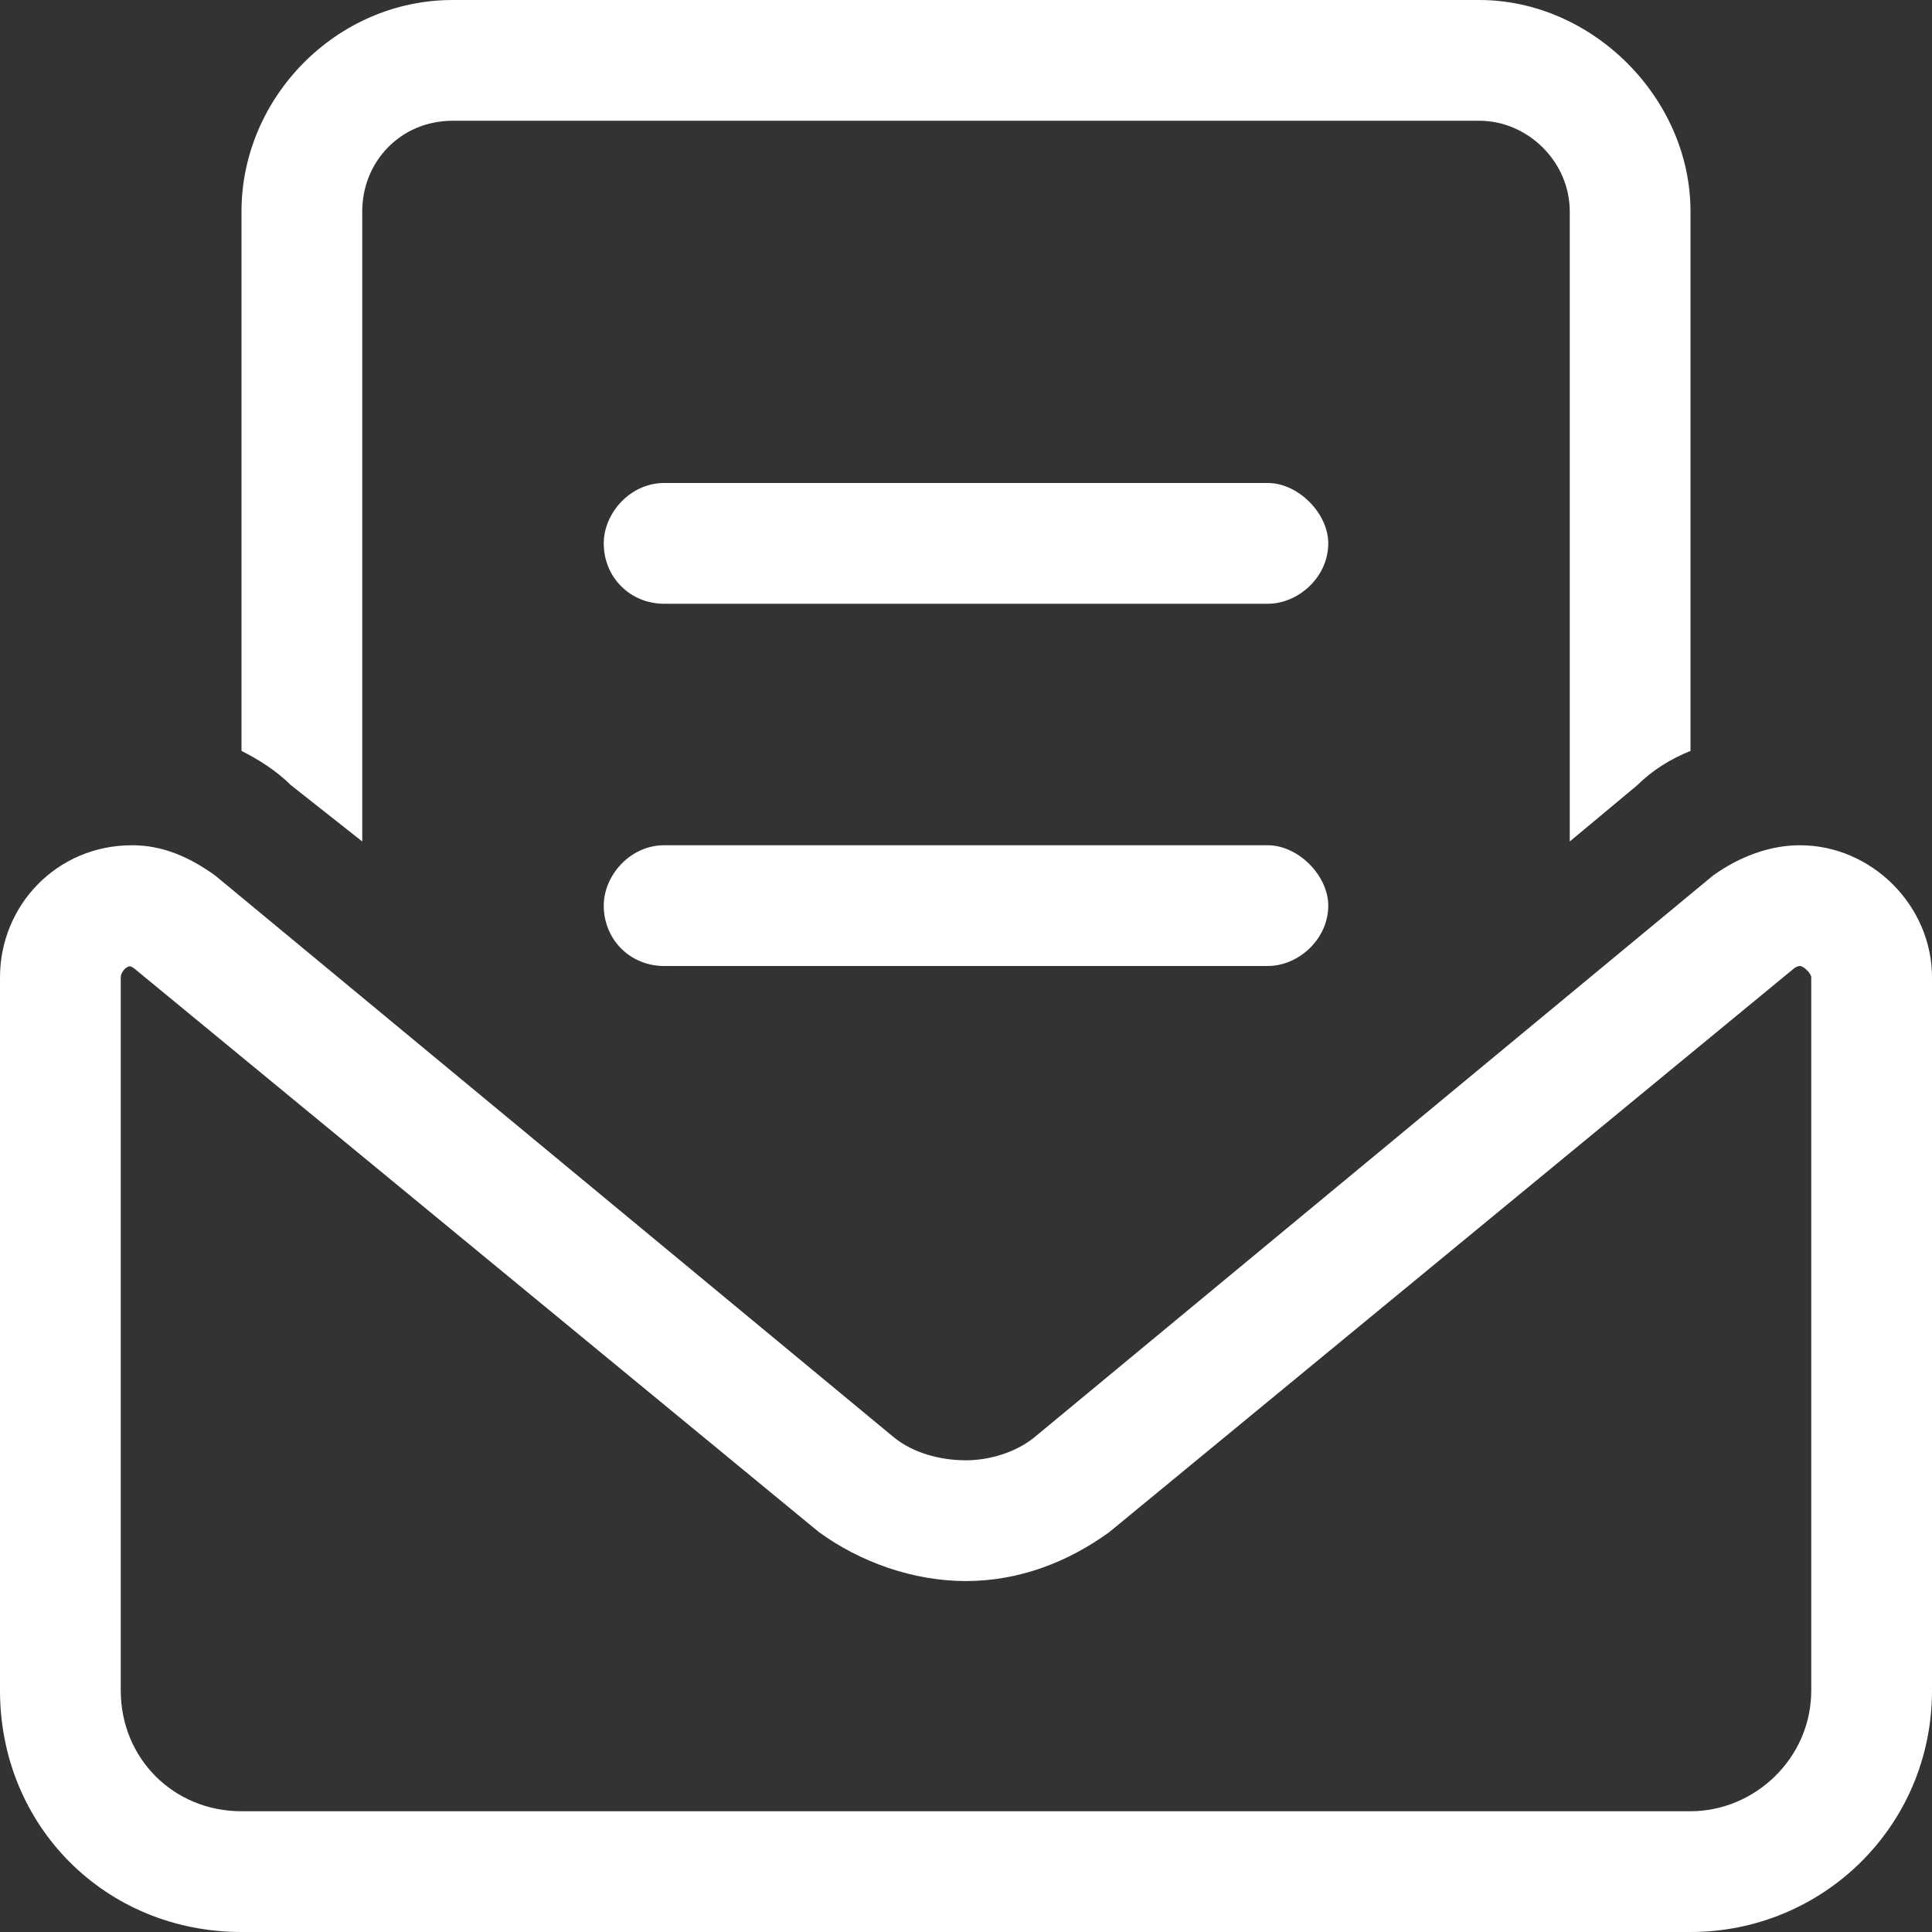 <svg width="40" height="40" viewBox="0 0 40 40" fill="none" xmlns="http://www.w3.org/2000/svg">
<rect x="0" y="0" width="40" height="40" fill="#333333" stroke="none"/>
<path d="M30.625 2.5H9.375C8.281 2.5 7.5 3.359 7.5 4.375V17.422L6.016 16.25C5.703 15.938 5.312 15.703 5 15.547V4.375C5 2.031 6.953 0 9.375 0H30.625C32.969 0 35 2.031 35 4.375V15.547C34.609 15.703 34.219 15.938 33.906 16.25L32.5 17.422V4.375C32.5 3.359 31.641 2.5 30.625 2.5ZM2.734 20C2.578 20 2.5 20.156 2.5 20.234V35C2.5 36.406 3.594 37.5 5 37.5H35C36.328 37.5 37.5 36.406 37.5 35V20.234C37.5 20.156 37.344 20 37.266 20C37.188 20 37.109 20.078 37.109 20.078L22.969 31.719C22.109 32.344 21.094 32.734 20 32.734C18.906 32.734 17.812 32.344 16.953 31.719L2.812 20.078C2.812 20.078 2.734 20 2.656 20H2.734ZM0 20.234C0 18.75 1.172 17.5 2.734 17.5C3.359 17.5 3.906 17.734 4.453 18.125L18.516 29.766C18.906 30.078 19.453 30.234 20 30.234C20.469 30.234 21.016 30.078 21.406 29.766L35.469 18.125C36.016 17.734 36.641 17.5 37.266 17.5C38.75 17.5 40 18.75 40 20.234V35C40 37.812 37.734 40 35 40H5C2.188 40 0 37.812 0 35V20.234ZM13.75 10H26.25C26.875 10 27.5 10.625 27.5 11.25C27.5 11.953 26.875 12.5 26.25 12.5H13.75C13.047 12.5 12.5 11.953 12.5 11.25C12.5 10.625 13.047 10 13.75 10ZM13.75 17.5H26.25C26.875 17.5 27.5 18.125 27.5 18.75C27.5 19.453 26.875 20 26.25 20H13.75C13.047 20 12.5 19.453 12.5 18.75C12.5 18.125 13.047 17.5 13.75 17.5Z" fill="white"/>
</svg>
